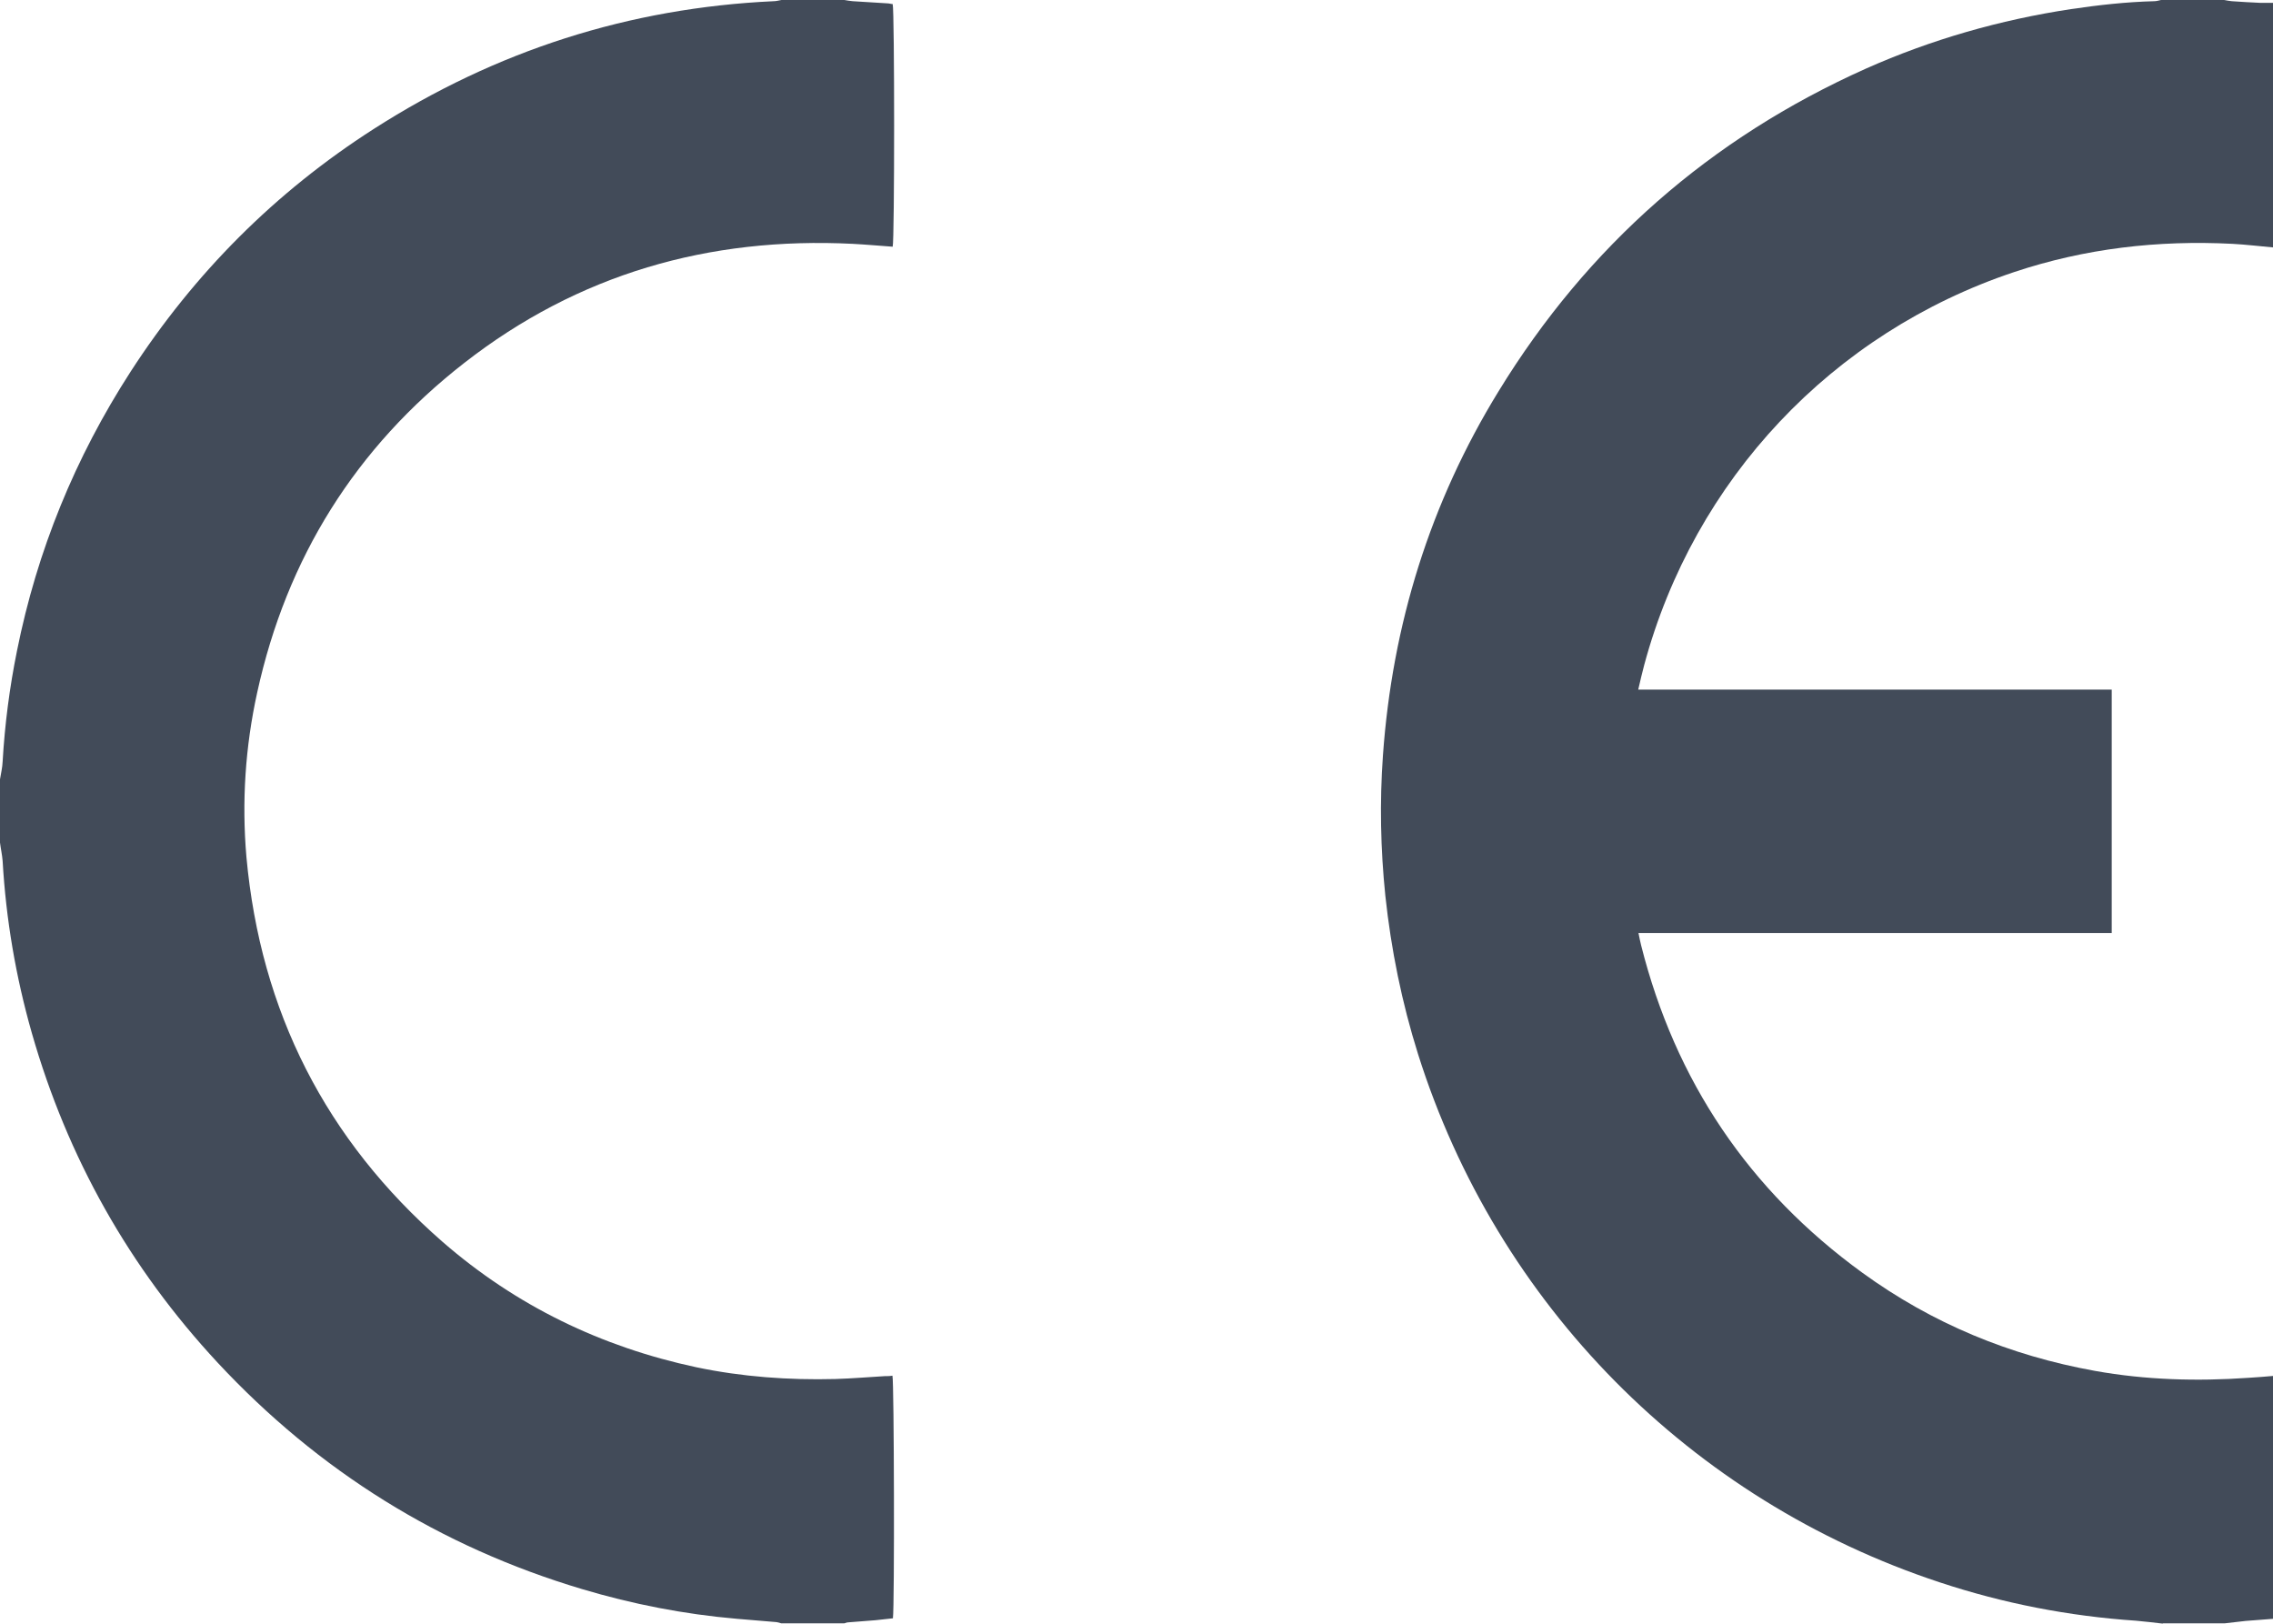 <?xml version="1.0" encoding="UTF-8"?>
<svg id="Capa_2" data-name="Capa 2" xmlns="http://www.w3.org/2000/svg" viewBox="0 0 95 67.85">
  <defs>
    <style>
      .cls-1 {
        fill: #424b59;
        stroke-width: 0px;
      }
    </style>
  </defs>
  <g id="Capa_1-2" data-name="Capa 1">
    <g>
      <path class="cls-1" d="m90.38,67.85c-.37-.04-.74-.09-1.11-.12-2.8-.19-5.53-.72-8.19-1.6-10.43-3.44-18.51-11.62-21.81-22.07-.68-2.16-1.13-4.38-1.37-6.63-.2-1.95-.24-3.9-.1-5.86.39-5.47,1.97-10.56,4.84-15.23,3.72-6.07,8.84-10.56,15.34-13.47,2.74-1.22,5.61-2.04,8.58-2.49,1.15-.17,2.31-.3,3.48-.33.09,0,.19-.03.28-.05h2.64c.11.02.21.04.32.05.4.03.8.05,1.21.07.17,0,.34,0,.52,0v10.22c-.57-.05-1.14-.12-1.7-.15-3.12-.16-6.16.19-9.13,1.18-7.6,2.54-13.37,8.66-15.46,16.42-.09.33-.16.65-.25,1.03h19.79v10.17h-19.78c.04.2.07.35.11.51,1.43,5.68,4.51,10.25,9.25,13.69,2.92,2.12,6.17,3.46,9.72,4.1,2.12.38,4.26.44,6.41.29.35-.02.7-.05,1.05-.08v10.15c-.39.03-.78.06-1.17.09-.29.03-.58.07-.87.1h-2.57Z"/>
      <path class="cls-1" d="m35.29,0c.12.02.23.04.35.05.48.03.97.06,1.45.09.08,0,.15.03.22.03.08.28.08,9.87,0,10.14-.56-.04-1.11-.09-1.67-.12-6.01-.3-11.47,1.26-16.24,4.98-4.54,3.54-7.42,8.15-8.65,13.77-.5,2.27-.65,4.57-.45,6.88.59,6.45,3.32,11.82,8.2,16.08,3.07,2.67,6.63,4.39,10.61,5.24,1.91.4,3.85.54,5.8.49.69-.02,1.38-.08,2.07-.12.11,0,.22,0,.32-.02.07.25.09,9.64.02,10.14-.24.03-.49.05-.73.08-.39.03-.77.06-1.15.09-.05,0-.1.03-.15.04h-2.64c-.06-.02-.13-.04-.19-.05-.56-.05-1.12-.09-1.67-.14-2.2-.19-4.35-.61-6.46-1.24-5.93-1.77-11.01-4.93-15.23-9.46-3.69-3.97-6.28-8.57-7.77-13.78-.67-2.35-1.08-4.75-1.22-7.19-.02-.26-.08-.52-.11-.77v-2.64c.04-.25.1-.49.11-.74.09-1.56.29-3.1.6-4.63.84-4.19,2.43-8.08,4.75-11.67,2.66-4.11,6.04-7.5,10.16-10.14C20.72,2.12,26.29.33,32.34.05c.1,0,.21-.03.32-.05h2.64Z"/>
    </g>
  </g>
</svg>